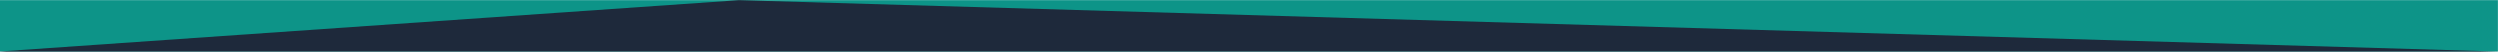 <?xml version="1.0" encoding="UTF-8" standalone="no"?>
<!DOCTYPE svg PUBLIC "-//W3C//DTD SVG 1.1//EN" "http://www.w3.org/Graphics/SVG/1.1/DTD/svg11.dtd">
<svg width="100%" height="100%" viewBox="0 0 1200 25" version="1.1" xmlns="http://www.w3.org/2000/svg" xmlns:xlink="http://www.w3.org/1999/xlink" xml:space="preserve" xmlns:serif="http://www.serif.com/" style="fill-rule:evenodd;clip-rule:evenodd;stroke-linejoin:round;stroke-miterlimit:2;">
    <g transform="matrix(1,0,0,1,0,-96.735)">
        <g id="dictionary_border_bottom" transform="matrix(0.963,0,0,0.03,-733.496,102.278)">
            <rect x="761.285" y="-182.173" width="1245.46" height="821.753" style="fill:none;"/>
            <clipPath id="_clip1">
                <rect x="761.285" y="-182.173" width="1245.46" height="821.753"/>
            </clipPath>
            <g clip-path="url(#_clip1)">
                <g transform="matrix(1.038,0,0,16.435,761.285,-182.173)">
                    <rect x="0" y="0" width="1200" height="50" style="fill:rgb(13,148,136);"/>
                </g>
                <g transform="matrix(-1.038,-4.02543e-15,1.27104e-16,-32.87,2006.75,639.58)">
                    <path d="M0,0L844.63,25L1200,0L0,0Z" style="fill:rgb(30,41,59);"/>
                </g>
            </g>
        </g>
    </g>
</svg>
